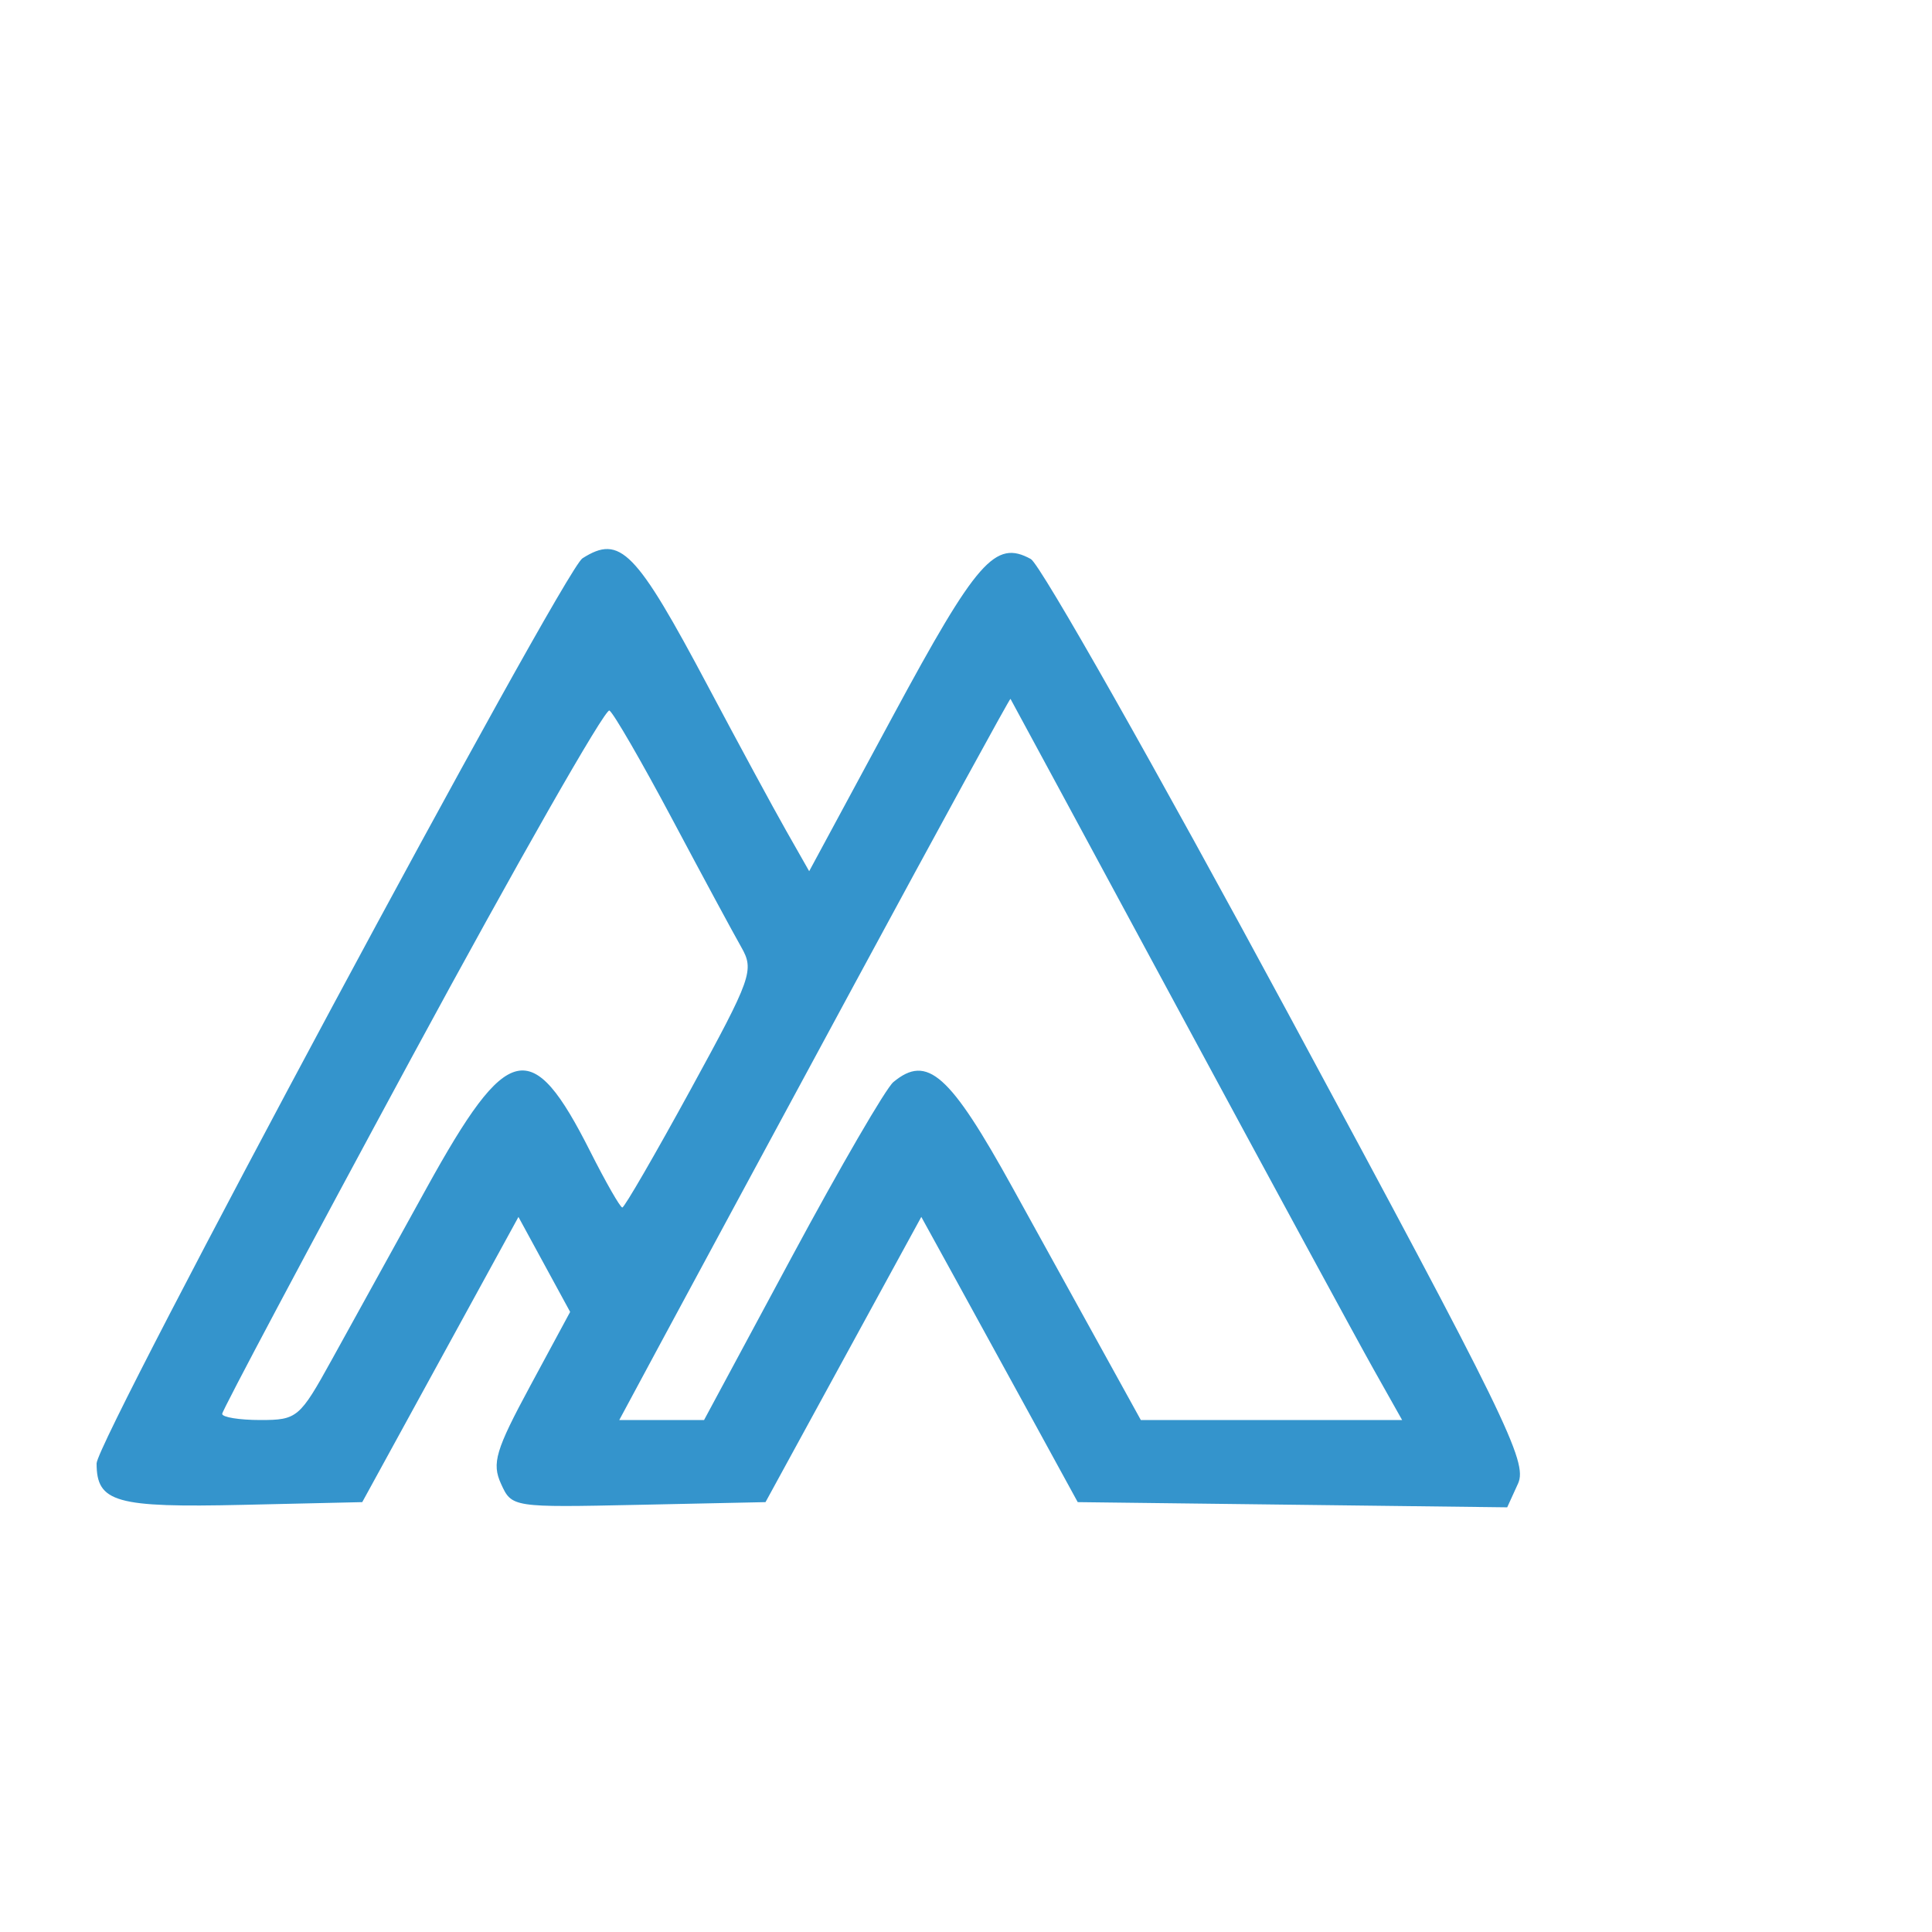 <svg width="200" height="200" viewBox="0 0 200 100" fill="none" xmlns="http://www.w3.org/2000/svg">
<path d="" stroke="none" fill="#3894cc" fill-rule="evenodd"/><path d="M 60.296 7.796 C 58.304 9.062, 10 99.047, 10 101.492 C 10 105.527, 11.959 106.082, 25.141 105.782 L 37.500 105.500 45.585 90.739 L 53.670 75.978 56.345 80.893 L 59.021 85.808 54.883 93.478 C 51.302 100.118, 50.897 101.478, 51.865 103.603 C 52.980 106.051, 53.024 106.057, 66.115 105.779 L 79.246 105.500 87.309 90.737 L 95.373 75.973 99.093 82.737 C 101.139 86.457, 104.782 93.100, 107.189 97.500 L 111.566 105.500 133.796 105.769 L 156.025 106.038 157.148 103.576 C 158.165 101.343, 155.946 96.806, 133.385 54.983 C 119.698 29.611, 107.696 8.411, 106.712 7.871 C 103.024 5.846, 101.135 7.996, 92.420 24.149 L 83.766 40.187 81.377 35.981 C 80.063 33.668, 76.447 26.988, 73.341 21.138 C 65.808 6.950, 64.205 5.311, 60.296 7.796 M 88.500 51.789 C 79.700 68.069, 70.612 84.901, 68.304 89.194 L 64.107 97 68.496 97 L 72.885 97 81.980 80.091 C 86.982 70.792, 91.708 62.657, 92.482 62.015 C 95.990 59.104, 98.318 61.172, 104.848 73 C 108.340 79.325, 112.750 87.313, 114.648 90.750 L 118.098 97 131.622 97 L 145.147 97 142.194 91.750 C 140.570 88.862, 131.471 72.100, 121.975 54.500 C 112.479 36.900, 104.662 22.430, 104.604 22.344 C 104.547 22.259, 97.300 35.509, 88.500 51.789 M 42.656 59.400 C 31.845 79.379, 23 96.012, 23 96.363 C 23 96.713, 24.778 97, 26.951 97 C 30.763 97, 31.024 96.780, 34.352 90.750 C 36.250 87.313, 40.660 79.325, 44.152 73 C 52.569 57.755, 55.043 57.199, 61.096 69.190 C 62.709 72.386, 64.206 75, 64.422 75 C 64.639 75, 67.822 69.503, 71.496 62.784 C 77.831 51.199, 78.101 50.437, 76.729 48.034 C 75.933 46.640, 72.712 40.670, 69.572 34.766 C 66.432 28.863, 63.514 23.817, 63.087 23.554 C 62.661 23.291, 53.467 39.421, 42.656 59.400" stroke="none" fill="#3494cc" fill-rule="evenodd"/>
</svg>

<!-- <svg xmlns="http://www.w3.org/2000/svg" width="167" height="115" viewBox="0 0 167 115" version="1.1"></svg> -->
